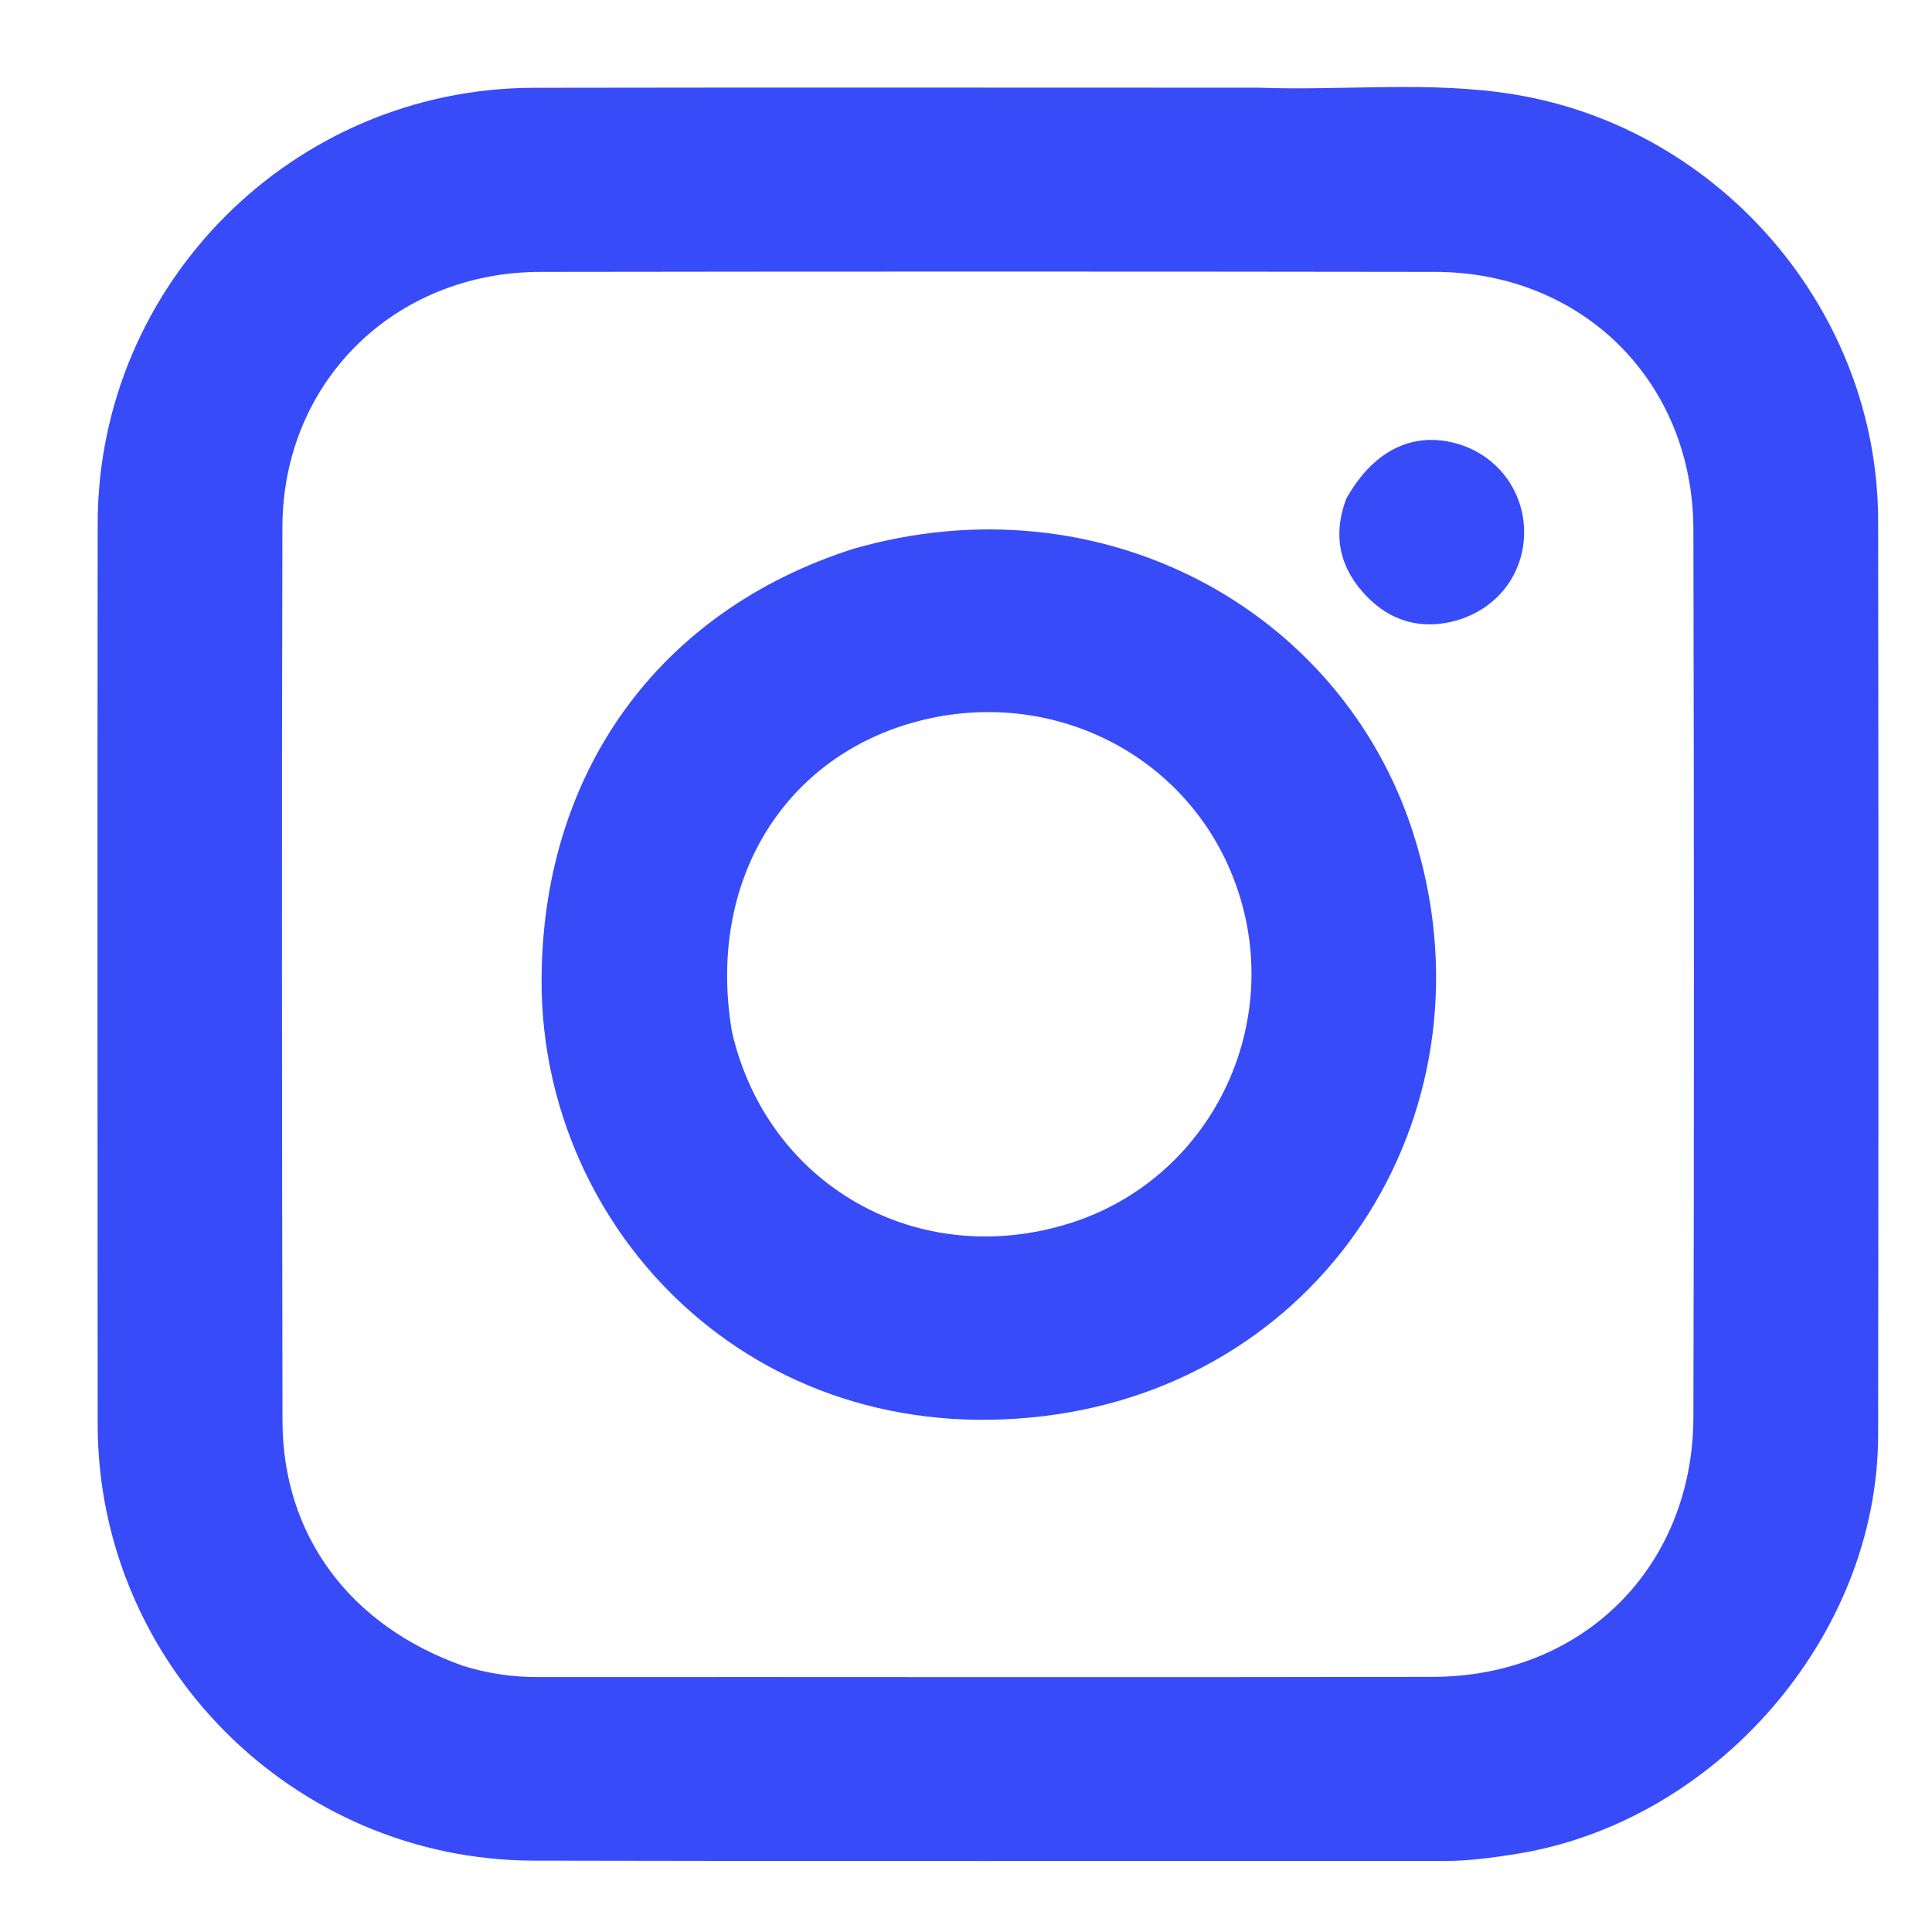 <svg width="18" height="18" viewBox="0 0 18 18" fill="none" xmlns="http://www.w3.org/2000/svg">
<path d="M11.725 0.817C12.541 0.846 13.328 0.752 14.109 0.88C16.035 1.197 17.496 2.902 17.498 4.85C17.502 7.691 17.502 10.532 17.498 13.373C17.495 15.25 15.978 16.987 14.107 17.276C13.894 17.309 13.683 17.338 13.466 17.338C10.635 17.336 7.803 17.342 4.972 17.335C2.734 17.33 0.912 15.503 0.91 13.271C0.908 10.473 0.907 7.675 0.91 4.877C0.913 2.642 2.734 0.822 4.974 0.818C7.214 0.814 9.453 0.817 11.725 0.817ZM4.319 15.522C4.547 15.592 4.778 15.626 5.018 15.625C7.795 15.623 10.573 15.629 13.351 15.623C14.749 15.62 15.774 14.597 15.777 13.201C15.784 10.446 15.783 7.691 15.777 4.935C15.774 3.557 14.745 2.535 13.368 2.533C10.59 2.529 7.813 2.529 5.035 2.533C3.675 2.535 2.635 3.558 2.631 4.91C2.624 7.686 2.627 10.463 2.632 13.24C2.634 14.301 3.256 15.147 4.319 15.522Z" fill="#384BF8"/>
<path d="M7.955 5.112C10.25 4.454 12.49 5.666 13.164 7.754C13.983 10.293 12.392 12.869 9.729 13.193C7 13.525 5.055 11.452 5.046 9.163C5.039 7.214 6.128 5.693 7.955 5.112ZM6.82 9.615C7.151 11.049 8.559 11.843 9.973 11.395C11.332 10.963 12.024 9.444 11.466 8.118C10.986 6.977 9.727 6.388 8.506 6.732C7.281 7.078 6.584 8.236 6.82 9.615Z" fill="#384BF8"/>
<path d="M12.543 4.646C12.793 4.199 13.158 4.022 13.559 4.129C13.94 4.231 14.198 4.564 14.2 4.955C14.201 5.345 13.951 5.675 13.561 5.783C13.243 5.871 12.956 5.787 12.734 5.557C12.495 5.31 12.406 5.009 12.543 4.646Z" fill="#384BF8"/>
</svg>
